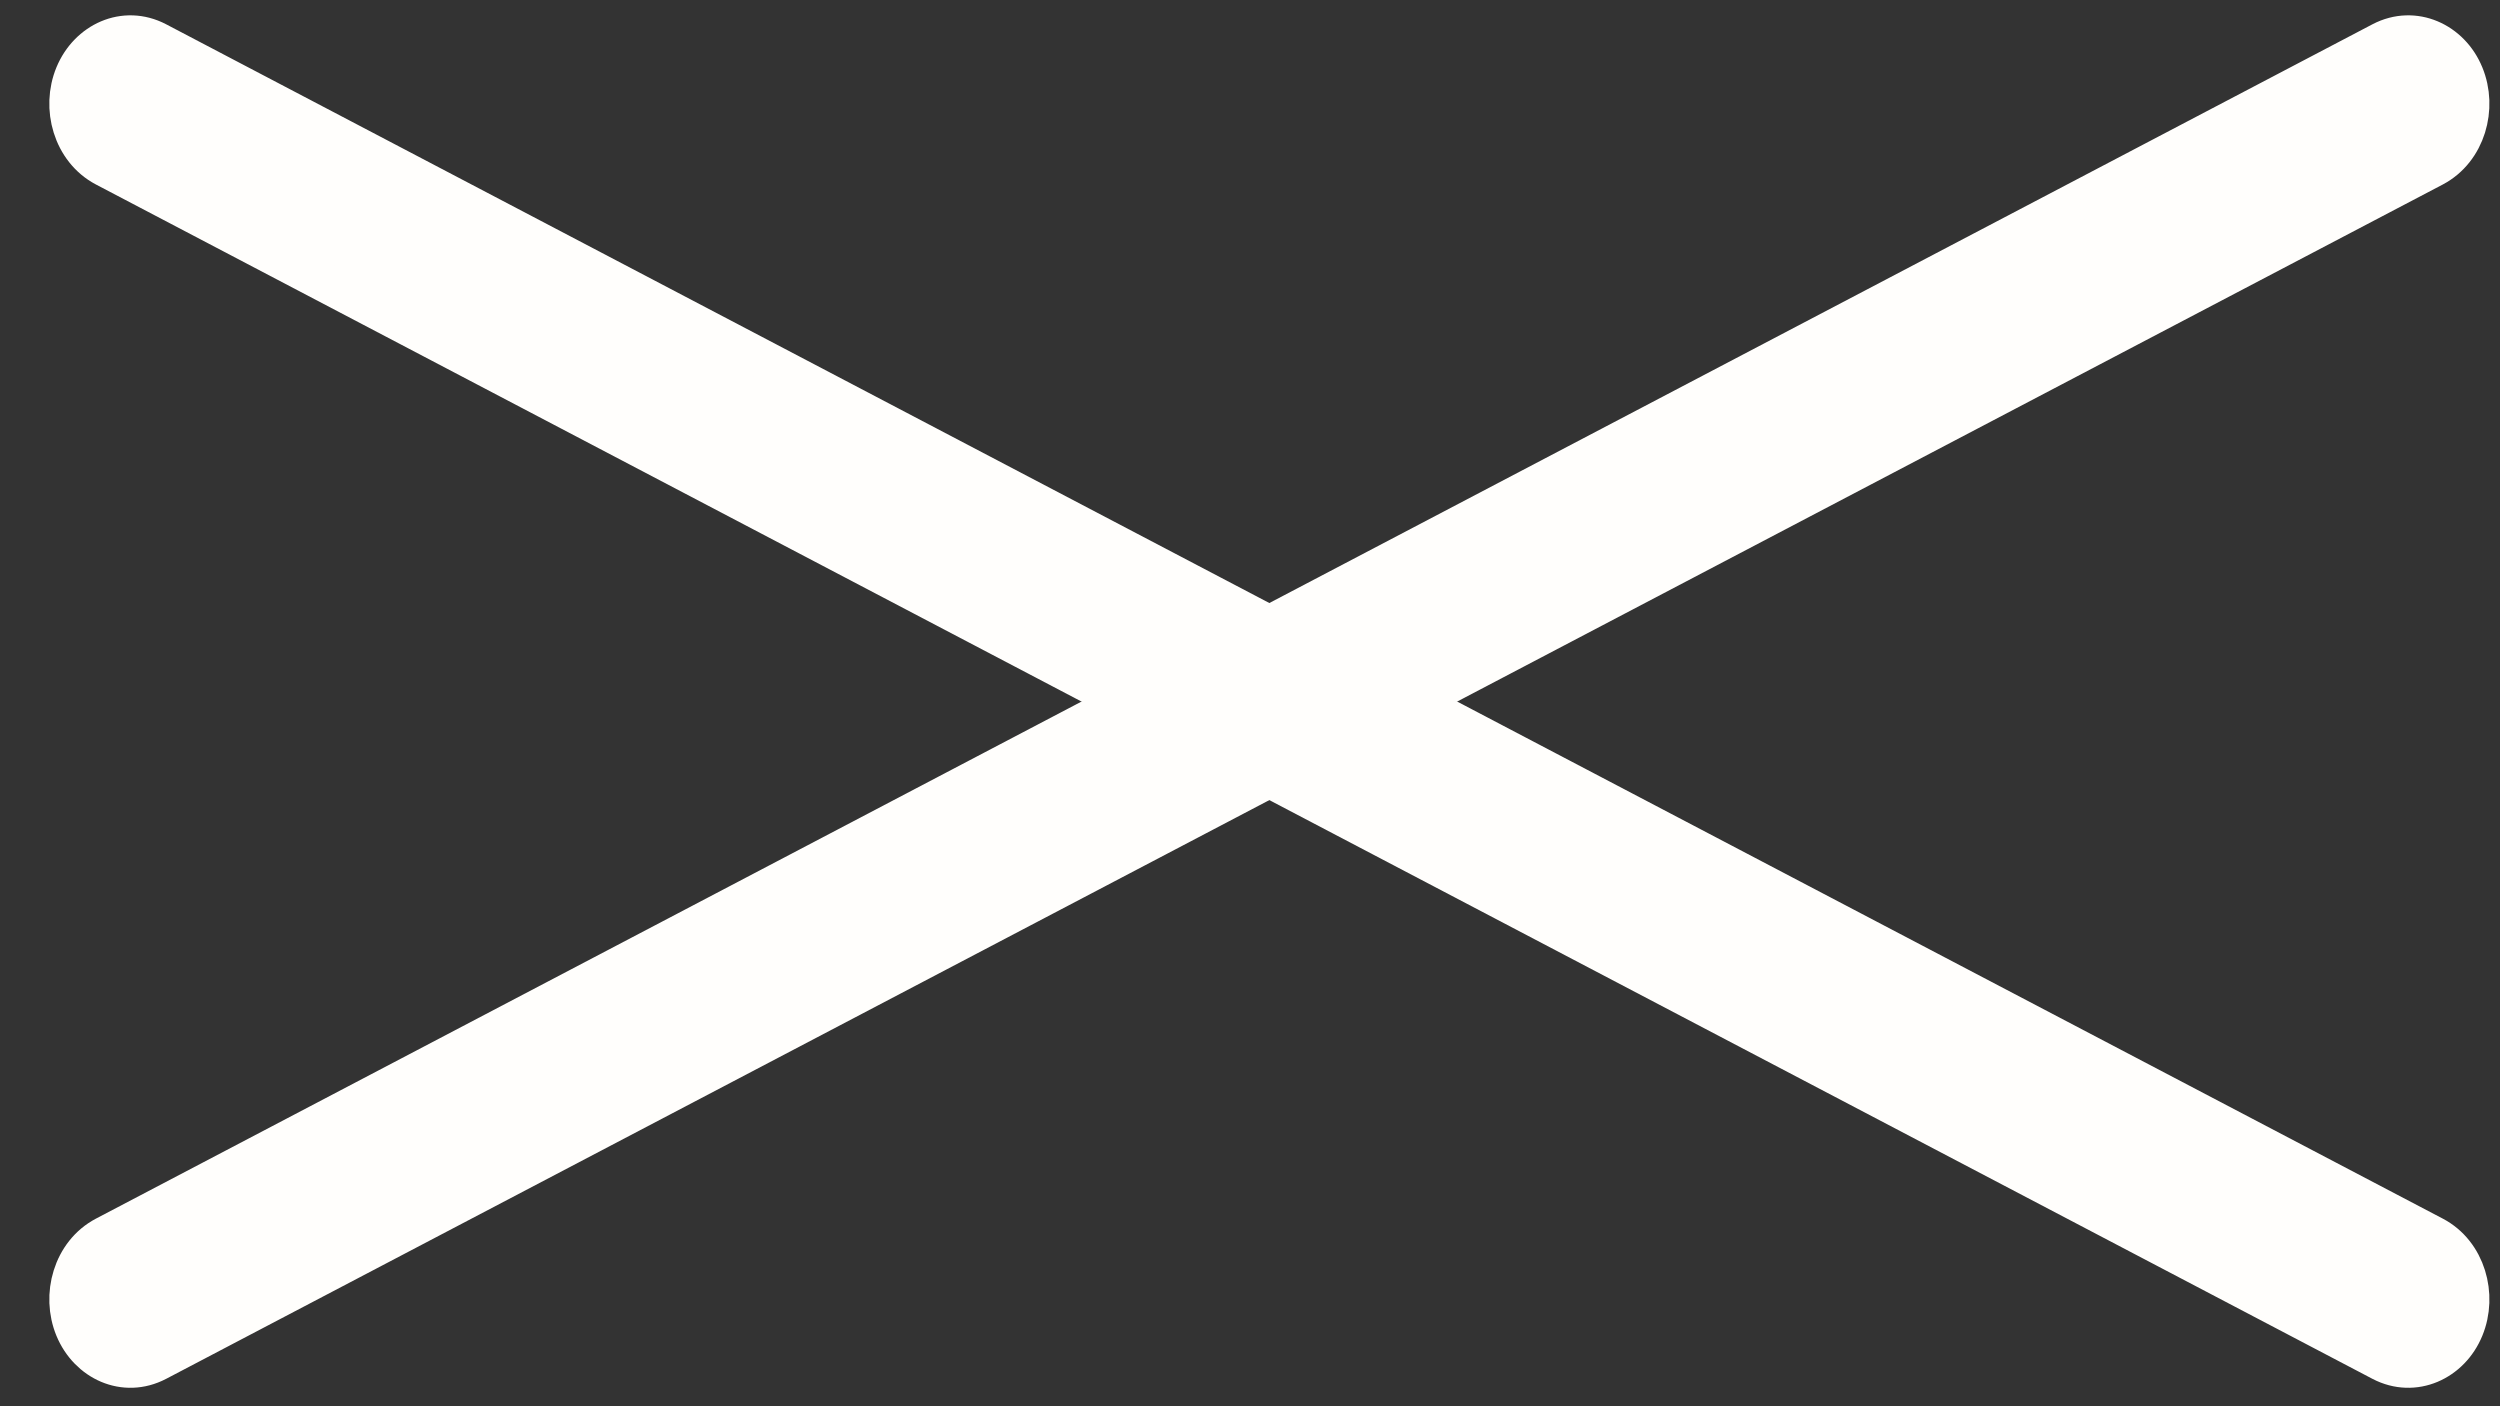 <?xml version="1.0" encoding="UTF-8"?> <svg xmlns="http://www.w3.org/2000/svg" width="16" height="9" viewBox="0 0 16 9" fill="none"><rect x="0" y="0" width="16" height="9" fill="#333333" stroke="none"/><g clip-path="url(#clip0_733_10597)"><path d="M15.576 7.91C15.784 8.019 15.859 8.289 15.771 8.502C15.684 8.714 15.451 8.823 15.242 8.714L0.672 1.07C0.463 0.96 0.389 0.69 0.477 0.478C0.565 0.266 0.796 0.157 1.005 0.266L15.576 7.91Z" fill="#FFFEFC" stroke="#FFFEFC" stroke-width="0.25"></path><path d="M15.576 1.07C15.784 0.96 15.859 0.691 15.771 0.478C15.684 0.266 15.451 0.157 15.242 0.266L0.672 7.91C0.463 8.02 0.389 8.29 0.477 8.502C0.565 8.714 0.796 8.823 1.005 8.714L15.576 1.07Z" fill="#FFFEFC" stroke="#FFFEFC" stroke-width="0.25"></path></g><defs><clipPath id="clip0_733_10597"><rect width="16" height="9" fill="white"></rect></clipPath></defs></svg> 